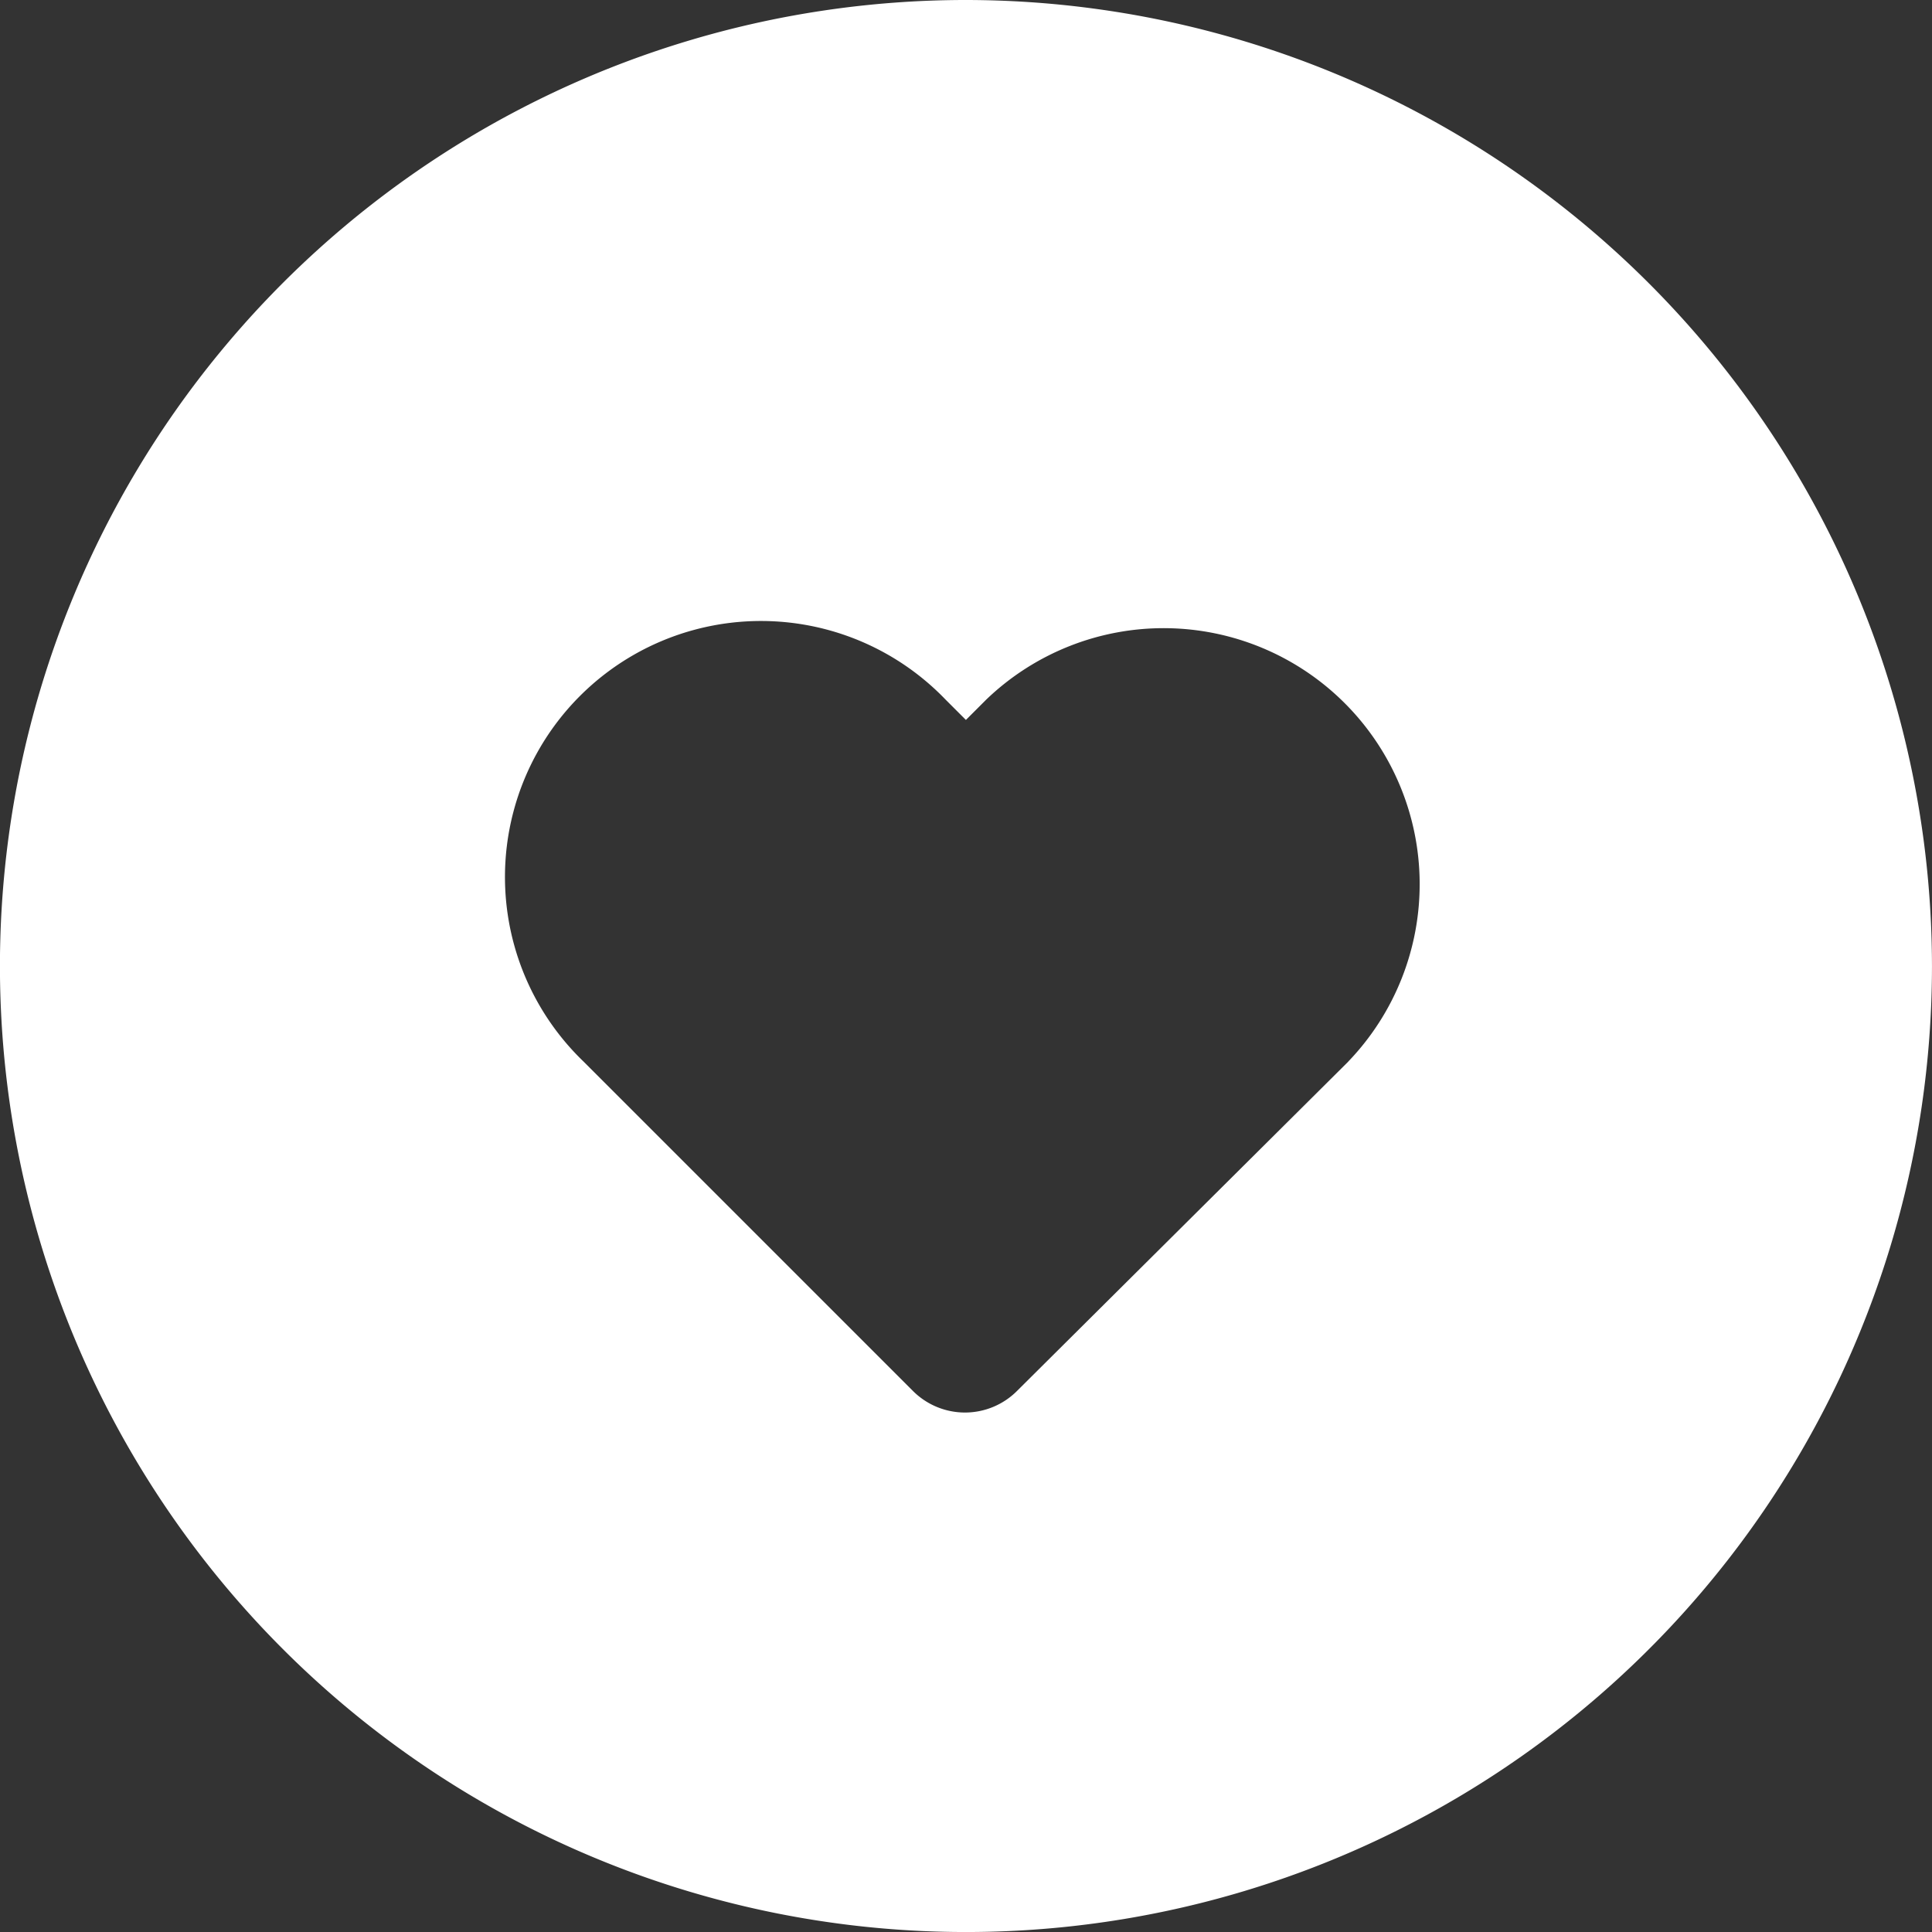 <svg xmlns="http://www.w3.org/2000/svg" width="70.937" height="70.937" viewBox="0 0 70.937 70.937">
  <rect x="0" y="0" width="70.937" height="70.937" fill="#333333" stroke="none"/>
  <path id="Path_354" data-name="Path 354" d="M119.468,14a35.469,35.469,0,1,0,35.468,35.469A35.5,35.5,0,0,0,119.468,14Zm14.038,38.978-12.171,12.1a2.7,2.7,0,0,1-3.808,0l-12.1-12.1a9.4,9.4,0,1,1,13.291-13.291l.747.747.747-.747a9.4,9.4,0,0,1,13.291,13.291Z" transform="translate(-84 -14)" fill="#fff"/>
</svg>
